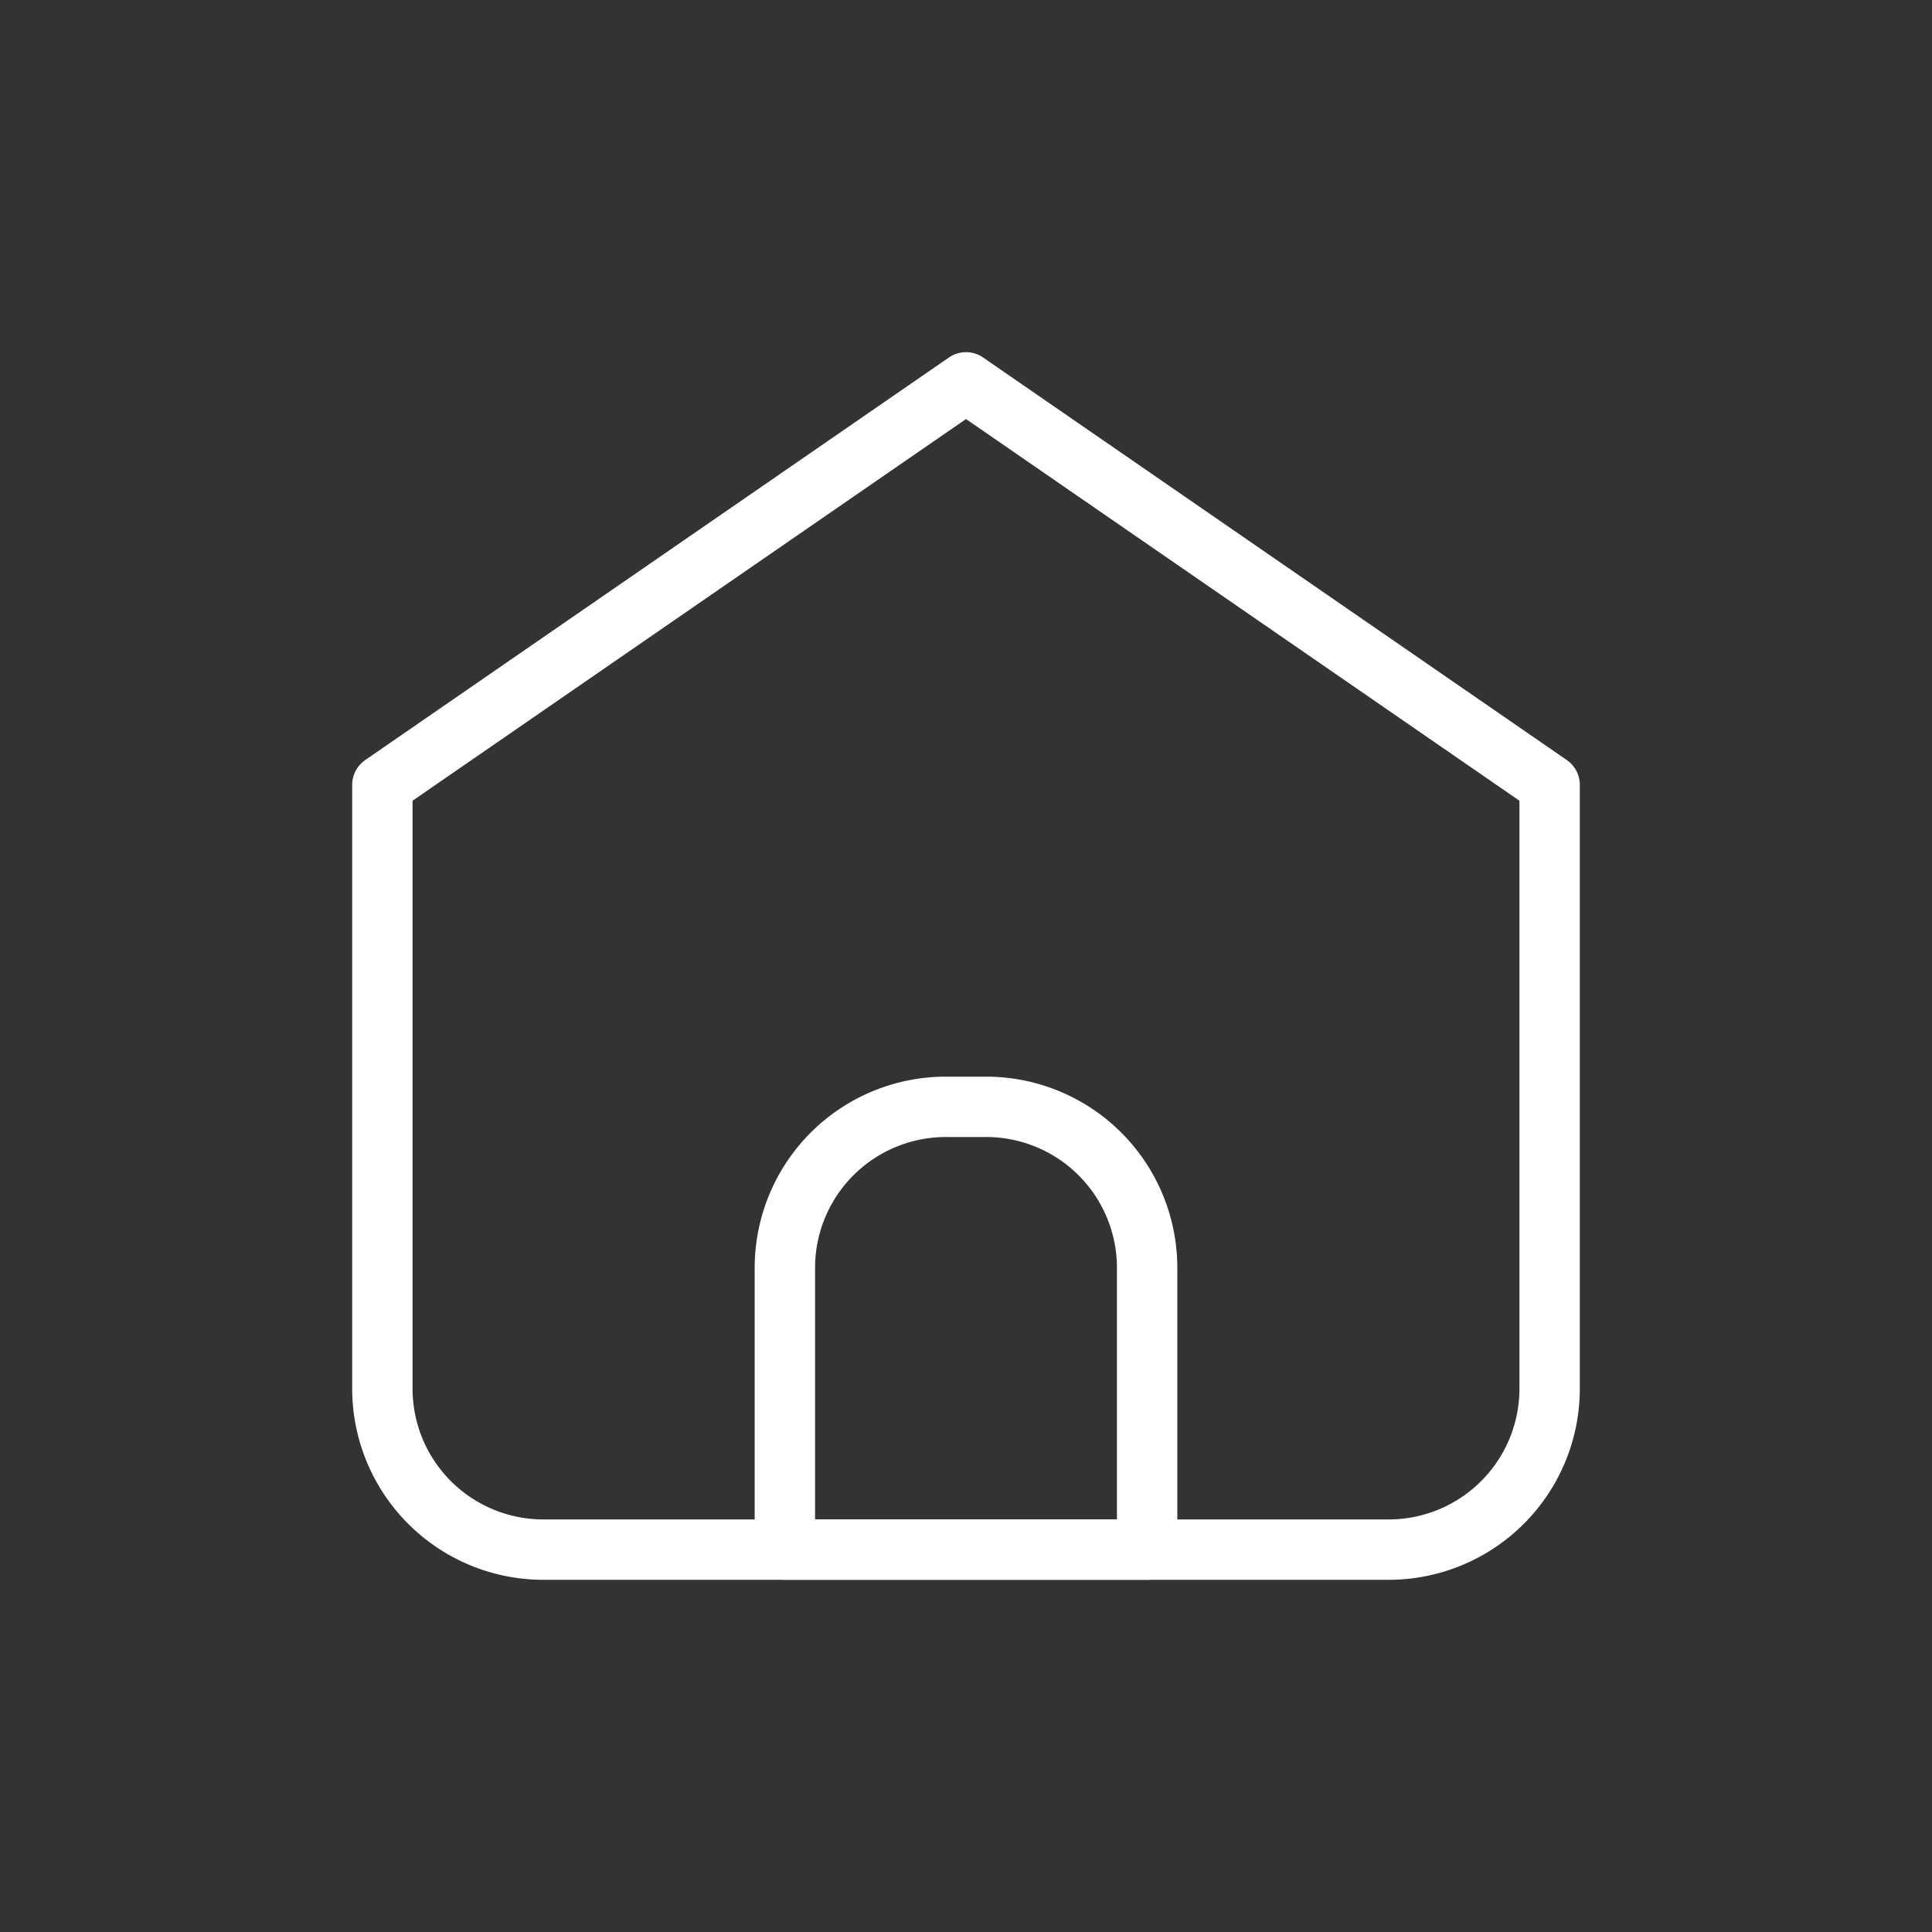 <?xml version="1.0" encoding="UTF-8"?>
<svg xmlns="http://www.w3.org/2000/svg" fill="none" viewBox="0 0 48 48">
  <rect x="0" y="0" width="48" height="48" fill="#333333" stroke="none"/>
  <path d="M13.5 38.5h21a4 4 0 0 0 4-4v-15L24 9.5l-14.5 10v15a4 4 0 0 0 4 4Z" stroke="#fff" stroke-width="1.5" stroke-linecap="round" stroke-linejoin="round"></path>
  <path d="M19.5 31.499a4 4 0 0 1 4-4h1a4 4 0 0 1 4 4v7h-9v-7Z" stroke="#fff" stroke-width="1.5" stroke-linecap="round" stroke-linejoin="round"></path>
</svg>
